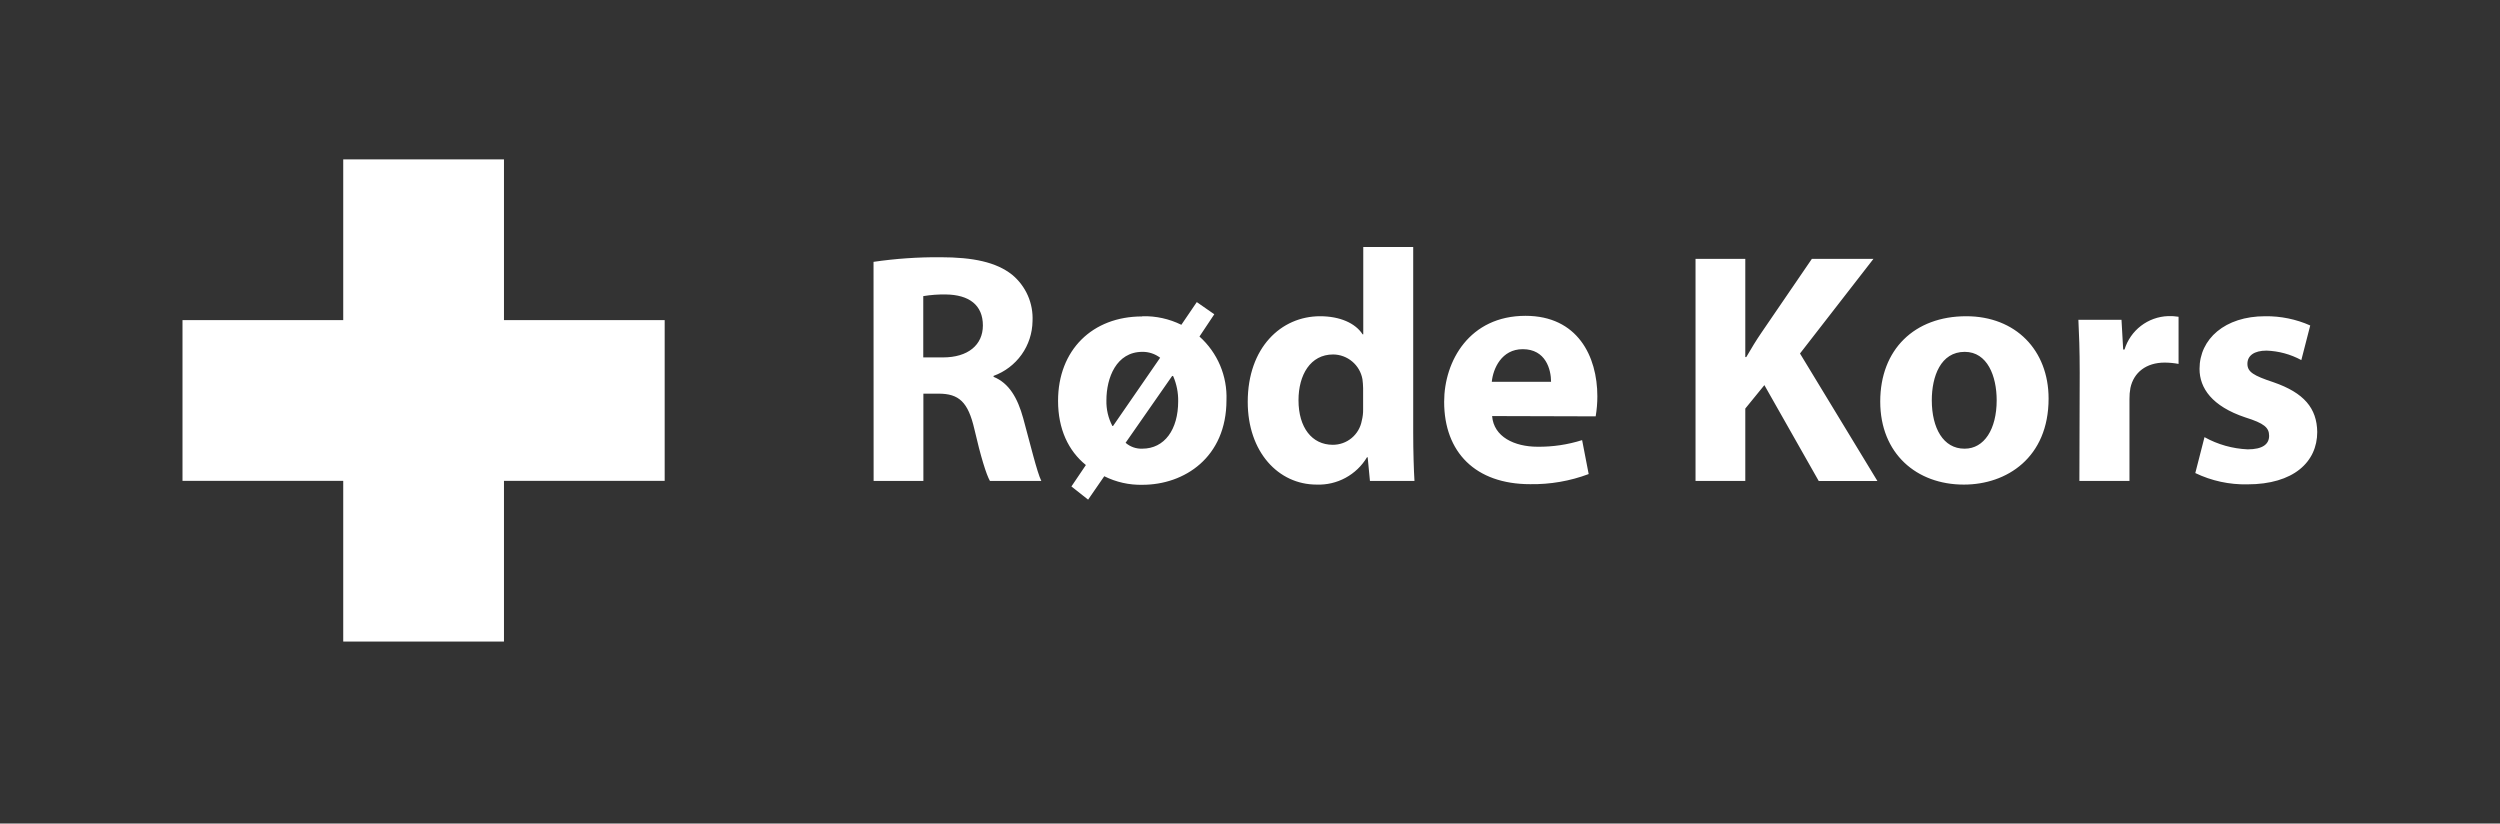 <svg width="85" height="28" viewBox="0 0 85 28" fill="none" xmlns="http://www.w3.org/2000/svg">
<rect x="0" y="0" width="85" height="28" fill="#333333" stroke="none"/>
<path d="M11.67 5.419V10.884H6.205V16.349H11.67V21.813H17.135V16.349H22.599V10.884H17.135V5.419H11.67Z" fill="white"/>
<path d="M74.953 14.863C75.403 15.114 75.906 15.255 76.421 15.278C76.936 15.278 77.15 15.098 77.15 14.818C77.15 14.538 76.981 14.392 76.341 14.192C75.206 13.813 74.784 13.194 74.784 12.543C74.784 11.525 75.647 10.752 77.015 10.752C77.543 10.745 78.066 10.852 78.548 11.066L78.245 12.243C77.881 12.045 77.475 11.935 77.061 11.921C76.646 11.921 76.412 12.089 76.412 12.369C76.412 12.649 76.624 12.772 77.297 12.996C78.338 13.355 78.775 13.881 78.786 14.687C78.786 15.707 77.98 16.468 76.412 16.468C75.799 16.481 75.192 16.349 74.64 16.084L74.953 14.863ZM70.71 12.678C70.71 11.872 70.688 11.353 70.665 10.874H72.131L72.188 11.883H72.234C72.332 11.564 72.527 11.283 72.791 11.08C73.056 10.877 73.378 10.76 73.711 10.748C73.832 10.743 73.952 10.751 74.071 10.77V12.373C73.915 12.344 73.758 12.329 73.6 12.328C72.971 12.328 72.546 12.663 72.434 13.191C72.411 13.315 72.4 13.442 72.402 13.569V16.352H70.699L70.71 12.678ZM66.767 16.476C65.164 16.476 63.928 15.423 63.928 13.652C63.928 11.881 65.094 10.752 66.852 10.752C68.532 10.752 69.652 11.906 69.652 13.552C69.652 15.558 68.23 16.476 66.774 16.476H66.767ZM66.801 15.255C67.461 15.255 67.887 14.595 67.887 13.609C67.887 12.791 67.573 11.963 66.801 11.963C65.981 11.963 65.681 12.801 65.681 13.609C65.681 14.555 66.072 15.255 66.79 15.255H66.801ZM57.648 8.802H59.34V12.14H59.374C59.542 11.849 59.709 11.573 59.888 11.312L61.603 8.802H63.697L61.2 12.019L63.832 16.354H61.837L59.989 13.094L59.34 13.891V16.351H57.648V8.802ZM50.732 14.146C50.787 14.852 51.489 15.189 52.278 15.189C52.791 15.195 53.302 15.119 53.792 14.964L54.015 16.118C53.379 16.357 52.703 16.473 52.024 16.462C50.166 16.462 49.101 15.376 49.101 13.662C49.101 12.273 49.964 10.738 51.867 10.738C53.638 10.738 54.31 12.116 54.31 13.473C54.31 13.701 54.291 13.93 54.253 14.156L50.732 14.146ZM52.736 12.981C52.736 12.566 52.558 11.872 51.773 11.872C51.055 11.872 50.764 12.532 50.721 12.981H52.736ZM48.049 8.399V14.718C48.049 15.333 48.069 15.984 48.092 16.352H46.578L46.501 15.546H46.478C46.302 15.841 46.05 16.083 45.748 16.246C45.447 16.41 45.106 16.489 44.764 16.476C43.464 16.476 42.423 15.367 42.423 13.664C42.423 11.817 43.558 10.752 44.883 10.752C45.556 10.752 46.083 10.986 46.329 11.368H46.351V8.399H48.049ZM46.346 13.194C46.344 13.093 46.336 12.992 46.323 12.892C46.281 12.657 46.158 12.445 45.976 12.292C45.794 12.138 45.564 12.053 45.326 12.052C44.554 12.052 44.149 12.746 44.149 13.609C44.149 14.538 44.608 15.123 45.314 15.123C45.548 15.124 45.776 15.043 45.956 14.893C46.136 14.744 46.258 14.535 46.3 14.305C46.333 14.177 46.349 14.046 46.346 13.913V13.194ZM38.841 10.752C39.3 10.74 39.754 10.84 40.166 11.043L40.691 10.271L41.286 10.685L40.782 11.442C41.085 11.713 41.324 12.047 41.483 12.421C41.641 12.795 41.716 13.199 41.7 13.605C41.7 15.554 40.266 16.483 38.845 16.483C38.394 16.494 37.948 16.393 37.545 16.192L36.996 16.988L36.428 16.54L36.92 15.811C36.326 15.329 35.974 14.591 35.974 13.628C35.974 11.902 37.14 10.759 38.831 10.759L38.841 10.752ZM39.445 12.163C39.271 12.031 39.059 11.96 38.841 11.963C37.955 11.963 37.618 12.846 37.618 13.609C37.61 13.913 37.679 14.214 37.821 14.483H37.844L39.445 12.163ZM38.27 15.055C38.426 15.191 38.629 15.263 38.837 15.255C39.594 15.255 40.058 14.606 40.058 13.643C40.063 13.35 40.005 13.06 39.889 12.791L39.855 12.78L38.27 15.055ZM29.7 8.903C30.451 8.793 31.21 8.741 31.97 8.746C33.09 8.746 33.874 8.914 34.411 9.34C34.642 9.531 34.825 9.773 34.946 10.047C35.067 10.322 35.121 10.621 35.106 10.92C35.1 11.328 34.971 11.725 34.734 12.057C34.497 12.389 34.165 12.641 33.781 12.78V12.812C34.307 13.026 34.599 13.529 34.79 14.224C35.024 15.075 35.259 16.061 35.405 16.352H33.658C33.535 16.141 33.344 15.524 33.13 14.595C32.916 13.665 32.604 13.384 31.91 13.384H31.395V16.352H29.703L29.7 8.903ZM31.391 12.152H32.063C32.914 12.152 33.418 11.726 33.418 11.066C33.418 10.371 32.949 10.023 32.163 10.012C31.905 10.007 31.646 10.026 31.391 10.068V12.152Z" fill="white"/>
</svg>
